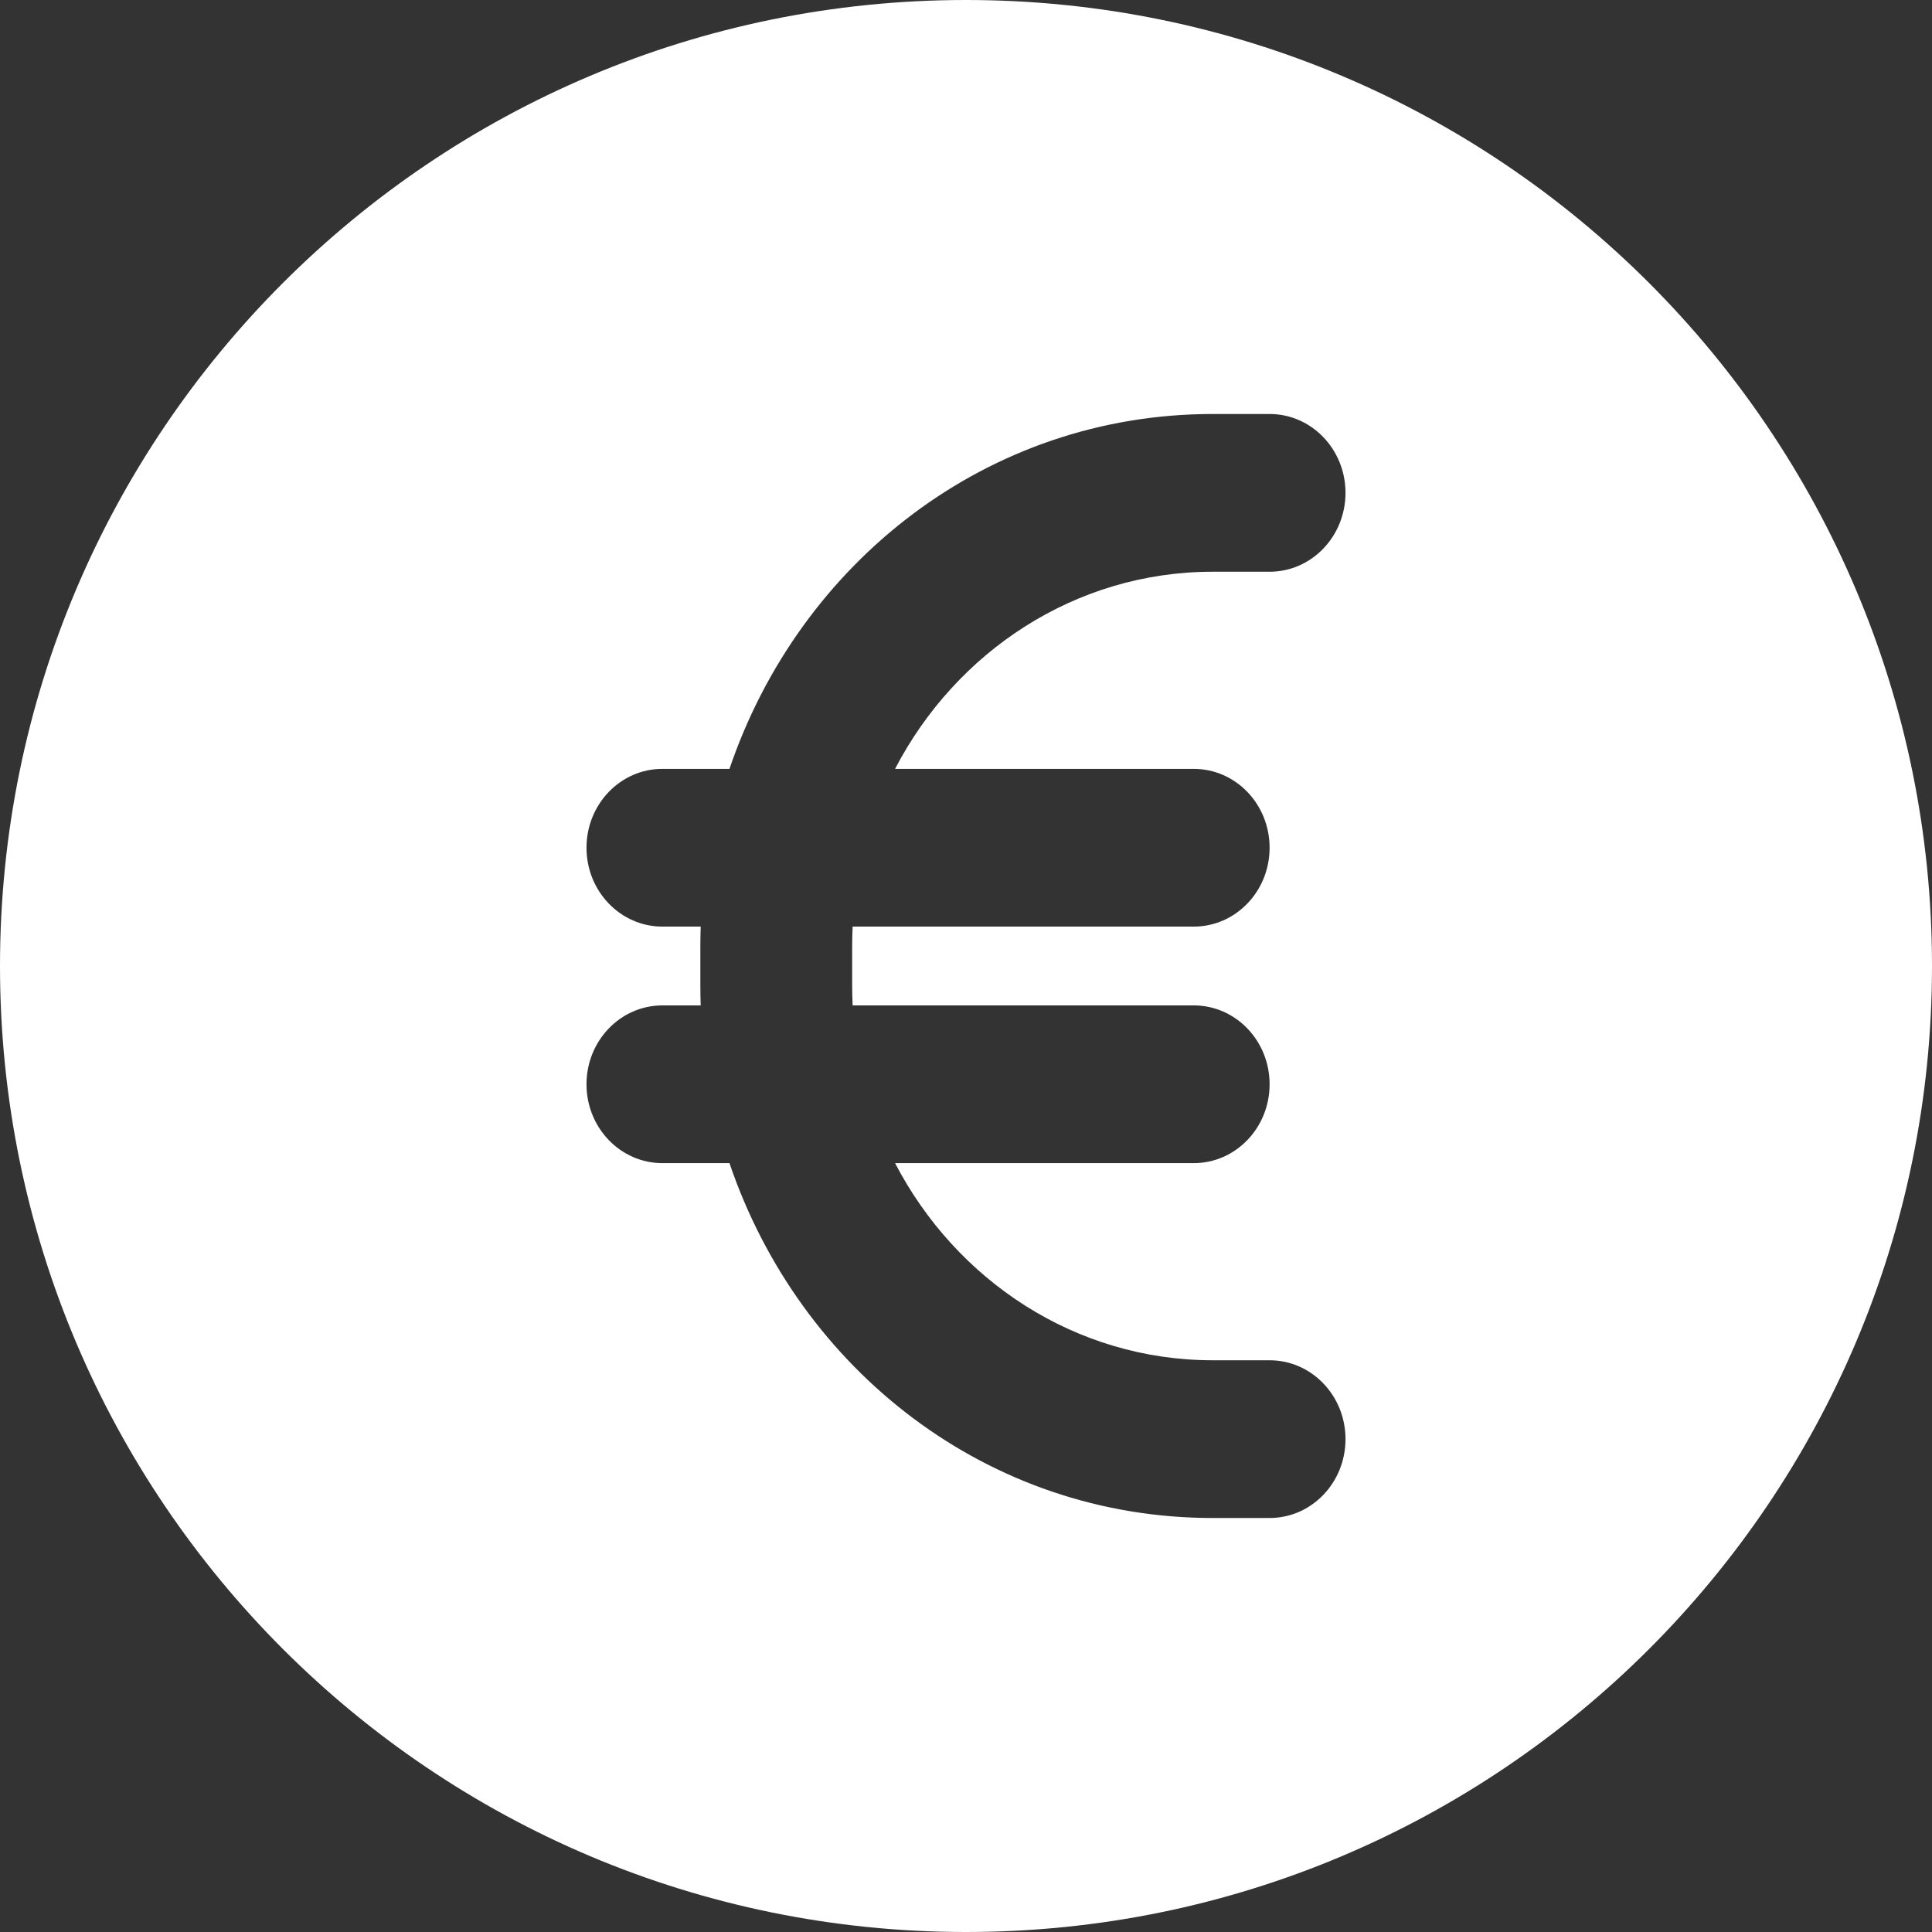 <?xml version="1.0" encoding="UTF-8"?>
<svg width="28px" height="28px" viewBox="0 0 28 28" version="1.1" xmlns="http://www.w3.org/2000/svg" xmlns:xlink="http://www.w3.org/1999/xlink">
    <rect x="0" y="0" width="28" height="28" fill="#333333" stroke="none"/>
    <!-- Generator: Sketch 60.1 (88133) - https://sketch.com -->
    <title>price-btn</title>
    <desc>Created with Sketch.</desc>
    <g id="price-btn" stroke="none" stroke-width="1" fill="none" fill-rule="evenodd">
        <path d="M14,0 C21.732,0 28,6.268 28,14 C28,21.732 21.732,28 14,28 C6.268,28 0,21.732 0,14 C0,6.268 6.268,0 14,0 Z M18.4,6 L17.575,6 C14.313,6 11.59,8.147 10.572,11.143 L10.572,11.143 L9.6,11.143 C8.993,11.143 8.5,11.654 8.5,12.286 C8.5,12.918 8.993,13.429 9.6,13.429 L9.6,13.429 L10.155,13.429 C10.152,13.525 10.15,13.618 10.15,13.714 L10.15,13.714 L10.15,14.286 C10.15,14.382 10.152,14.475 10.155,14.571 L10.155,14.571 L9.6,14.571 C8.993,14.571 8.5,15.082 8.5,15.714 C8.5,16.346 8.993,16.857 9.6,16.857 L9.6,16.857 L10.572,16.857 C11.59,19.854 14.313,22 17.575,22 L17.575,22 L18.4,22 C19.008,22 19.5,21.489 19.5,20.857 C19.5,20.225 19.008,19.714 18.4,19.714 L18.4,19.714 L17.575,19.714 C15.585,19.714 13.856,18.557 12.972,16.857 L12.972,16.857 L17.3,16.857 C17.908,16.857 18.4,16.346 18.4,15.714 C18.4,15.082 17.908,14.571 17.3,14.571 L17.3,14.571 L12.357,14.571 C12.353,14.479 12.35,14.382 12.35,14.286 L12.35,14.286 L12.35,13.714 C12.35,13.618 12.353,13.521 12.357,13.429 L12.357,13.429 L17.3,13.429 C17.908,13.429 18.4,12.918 18.4,12.286 C18.4,11.654 17.908,11.143 17.3,11.143 L17.3,11.143 L12.972,11.143 C13.856,9.443 15.585,8.286 17.575,8.286 L17.575,8.286 L18.4,8.286 C19.008,8.286 19.5,7.774 19.5,7.143 C19.5,6.512 19.008,6 18.4,6 L18.4,6 Z" id="Combined-Shape" fill="#FFFFFF"></path>
    </g>
</svg>
